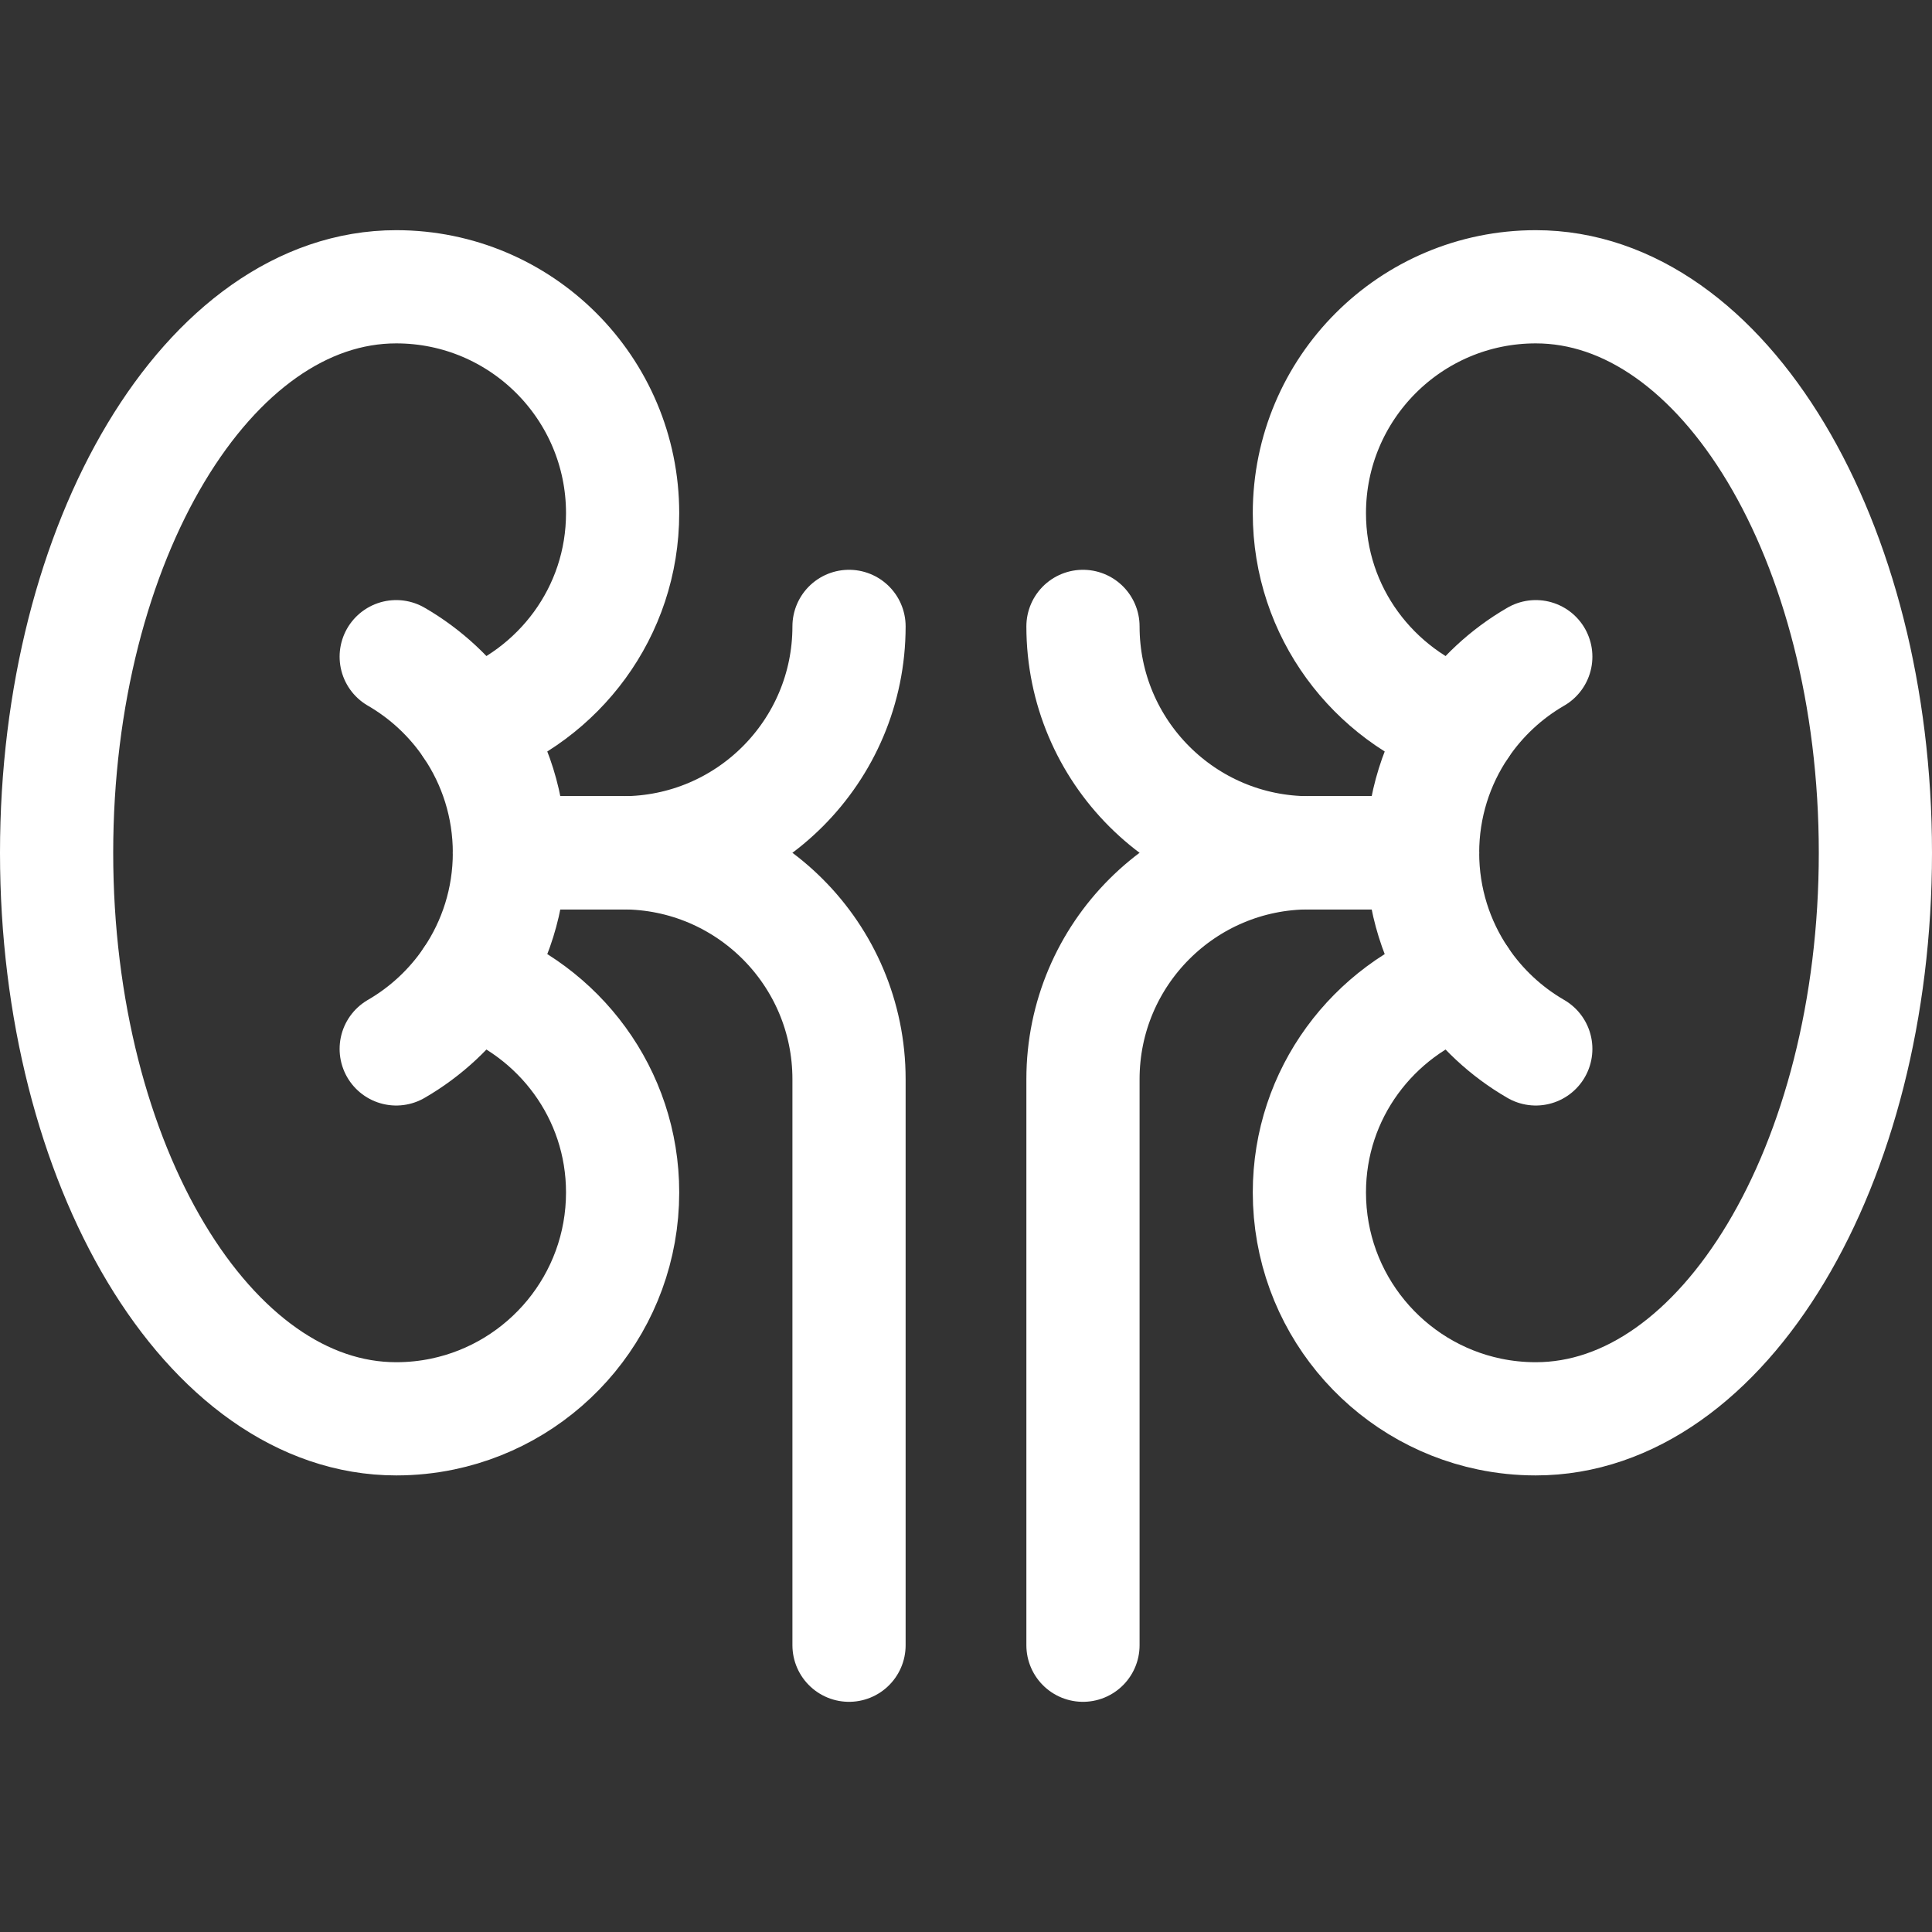 <?xml version="1.0" encoding="UTF-8"?> <svg xmlns="http://www.w3.org/2000/svg" xmlns:xlink="http://www.w3.org/1999/xlink" xmlns:svgjs="http://svgjs.dev/svgjs" version="1.1" id="Capa_1" x="0px" y="0px" viewBox="0 0 512 512" style="enable-background:new 0 0 512 512;" xml:space="preserve" width="300" height="300"><rect x="0" y="0" width="512" height="512" fill="#333333" stroke="none"/><g width="100%" height="100%" transform="matrix(1,0,0,1,0,0)"><g> <path style="stroke-linecap: round; stroke-linejoin: round; stroke-miterlimit: 10;" d="&#10;&#9;&#9;M394.724,374.743C398.687,375.567,402.793,376,407,376c49.706,0,90-67.157,90-150S456.706,76,407,76c-33.137,0-60,26.862-60,60&#10;&#9;&#9;c0,26.19,16.884,48.226,40.28,56.413C380.792,201.997,377,213.554,377,226s3.792,24.001,10.28,33.587&#10;&#9;&#9;C363.884,267.774,347,289.809,347,316C347,344.929,367.475,369.077,394.724,374.743z" fill="none" fill-opacity="1" stroke="#ffffff" stroke-opacity="1" data-original-stroke-color="#000000ff" stroke-width="30" data-original-stroke-width="30"></path> <path style="stroke-linecap: round; stroke-linejoin: round; stroke-miterlimit: 10;" d="&#10;&#9;&#9;M377,226h-30c-33.137,0-60,26.863-60,60v150" fill="none" fill-opacity="1" stroke="#ffffff" stroke-opacity="1" data-original-stroke-color="#000000ff" stroke-width="30" data-original-stroke-width="30"></path> <path style="stroke-linecap: round; stroke-linejoin: round; stroke-miterlimit: 10;" d="&#10;&#9;&#9;M287,166c0,33.137,26.863,60,60,60h30" fill="none" fill-opacity="1" stroke="#ffffff" stroke-opacity="1" data-original-stroke-color="#000000ff" stroke-width="30" data-original-stroke-width="30"></path> <path style="stroke-linecap: round; stroke-linejoin: round; stroke-miterlimit: 10;" d="&#10;&#9;&#9;M135,226h30c33.137,0,60,26.863,60,60v150" fill="none" fill-opacity="1" stroke="#ffffff" stroke-opacity="1" data-original-stroke-color="#000000ff" stroke-width="30" data-original-stroke-width="30"></path> <path style="stroke-linecap: round; stroke-linejoin: round; stroke-miterlimit: 10;" d="&#10;&#9;&#9;M225,166c0,33.137-26.863,60-60,60h-30" fill="none" fill-opacity="1" stroke="#ffffff" stroke-opacity="1" data-original-stroke-color="#000000ff" stroke-width="30" data-original-stroke-width="30"></path> <path style="stroke-linecap: round; stroke-linejoin: round; stroke-miterlimit: 10;" d="&#10;&#9;&#9;M407,174.027c-7.885,4.561-14.635,10.865-19.725,18.385" fill="none" fill-opacity="1" stroke="#ffffff" stroke-opacity="1" data-original-stroke-color="#000000ff" stroke-width="30" data-original-stroke-width="30"></path> <path style="stroke-linecap: round; stroke-linejoin: round; stroke-miterlimit: 10;" d="&#10;&#9;&#9;M387.275,259.588c5.09,7.52,11.84,13.824,19.725,18.385" fill="none" fill-opacity="1" stroke="#ffffff" stroke-opacity="1" data-original-stroke-color="#000000ff" stroke-width="30" data-original-stroke-width="30"></path> <path style="stroke-linecap: round; stroke-linejoin: round; stroke-miterlimit: 10;" d="&#10;&#9;&#9;M117.276,374.743C113.313,375.567,109.207,376,105,376c-49.706,0-90-67.157-90-150S55.294,76,105,76c33.137,0,60,26.862,60,60&#10;&#9;&#9;c0,26.19-16.884,48.226-40.28,56.413C131.208,201.997,135,213.554,135,226s-3.792,24.001-10.28,33.587&#10;&#9;&#9;C148.116,267.774,165,289.809,165,316C165,344.929,144.525,369.077,117.276,374.743z" fill="none" fill-opacity="1" stroke="#ffffff" stroke-opacity="1" data-original-stroke-color="#000000ff" stroke-width="30" data-original-stroke-width="30"></path> <path style="stroke-linecap: round; stroke-linejoin: round; stroke-miterlimit: 10;" d="&#10;&#9;&#9;M105,174.027c7.885,4.561,14.635,10.865,19.725,18.385" fill="none" fill-opacity="1" stroke="#ffffff" stroke-opacity="1" data-original-stroke-color="#000000ff" stroke-width="30" data-original-stroke-width="30"></path> <path style="stroke-linecap: round; stroke-linejoin: round; stroke-miterlimit: 10;" d="&#10;&#9;&#9;M124.725,259.588c-5.089,7.52-11.84,13.824-19.725,18.385" fill="none" fill-opacity="1" stroke="#ffffff" stroke-opacity="1" data-original-stroke-color="#000000ff" stroke-width="30" data-original-stroke-width="30"></path> </g></g></svg> 